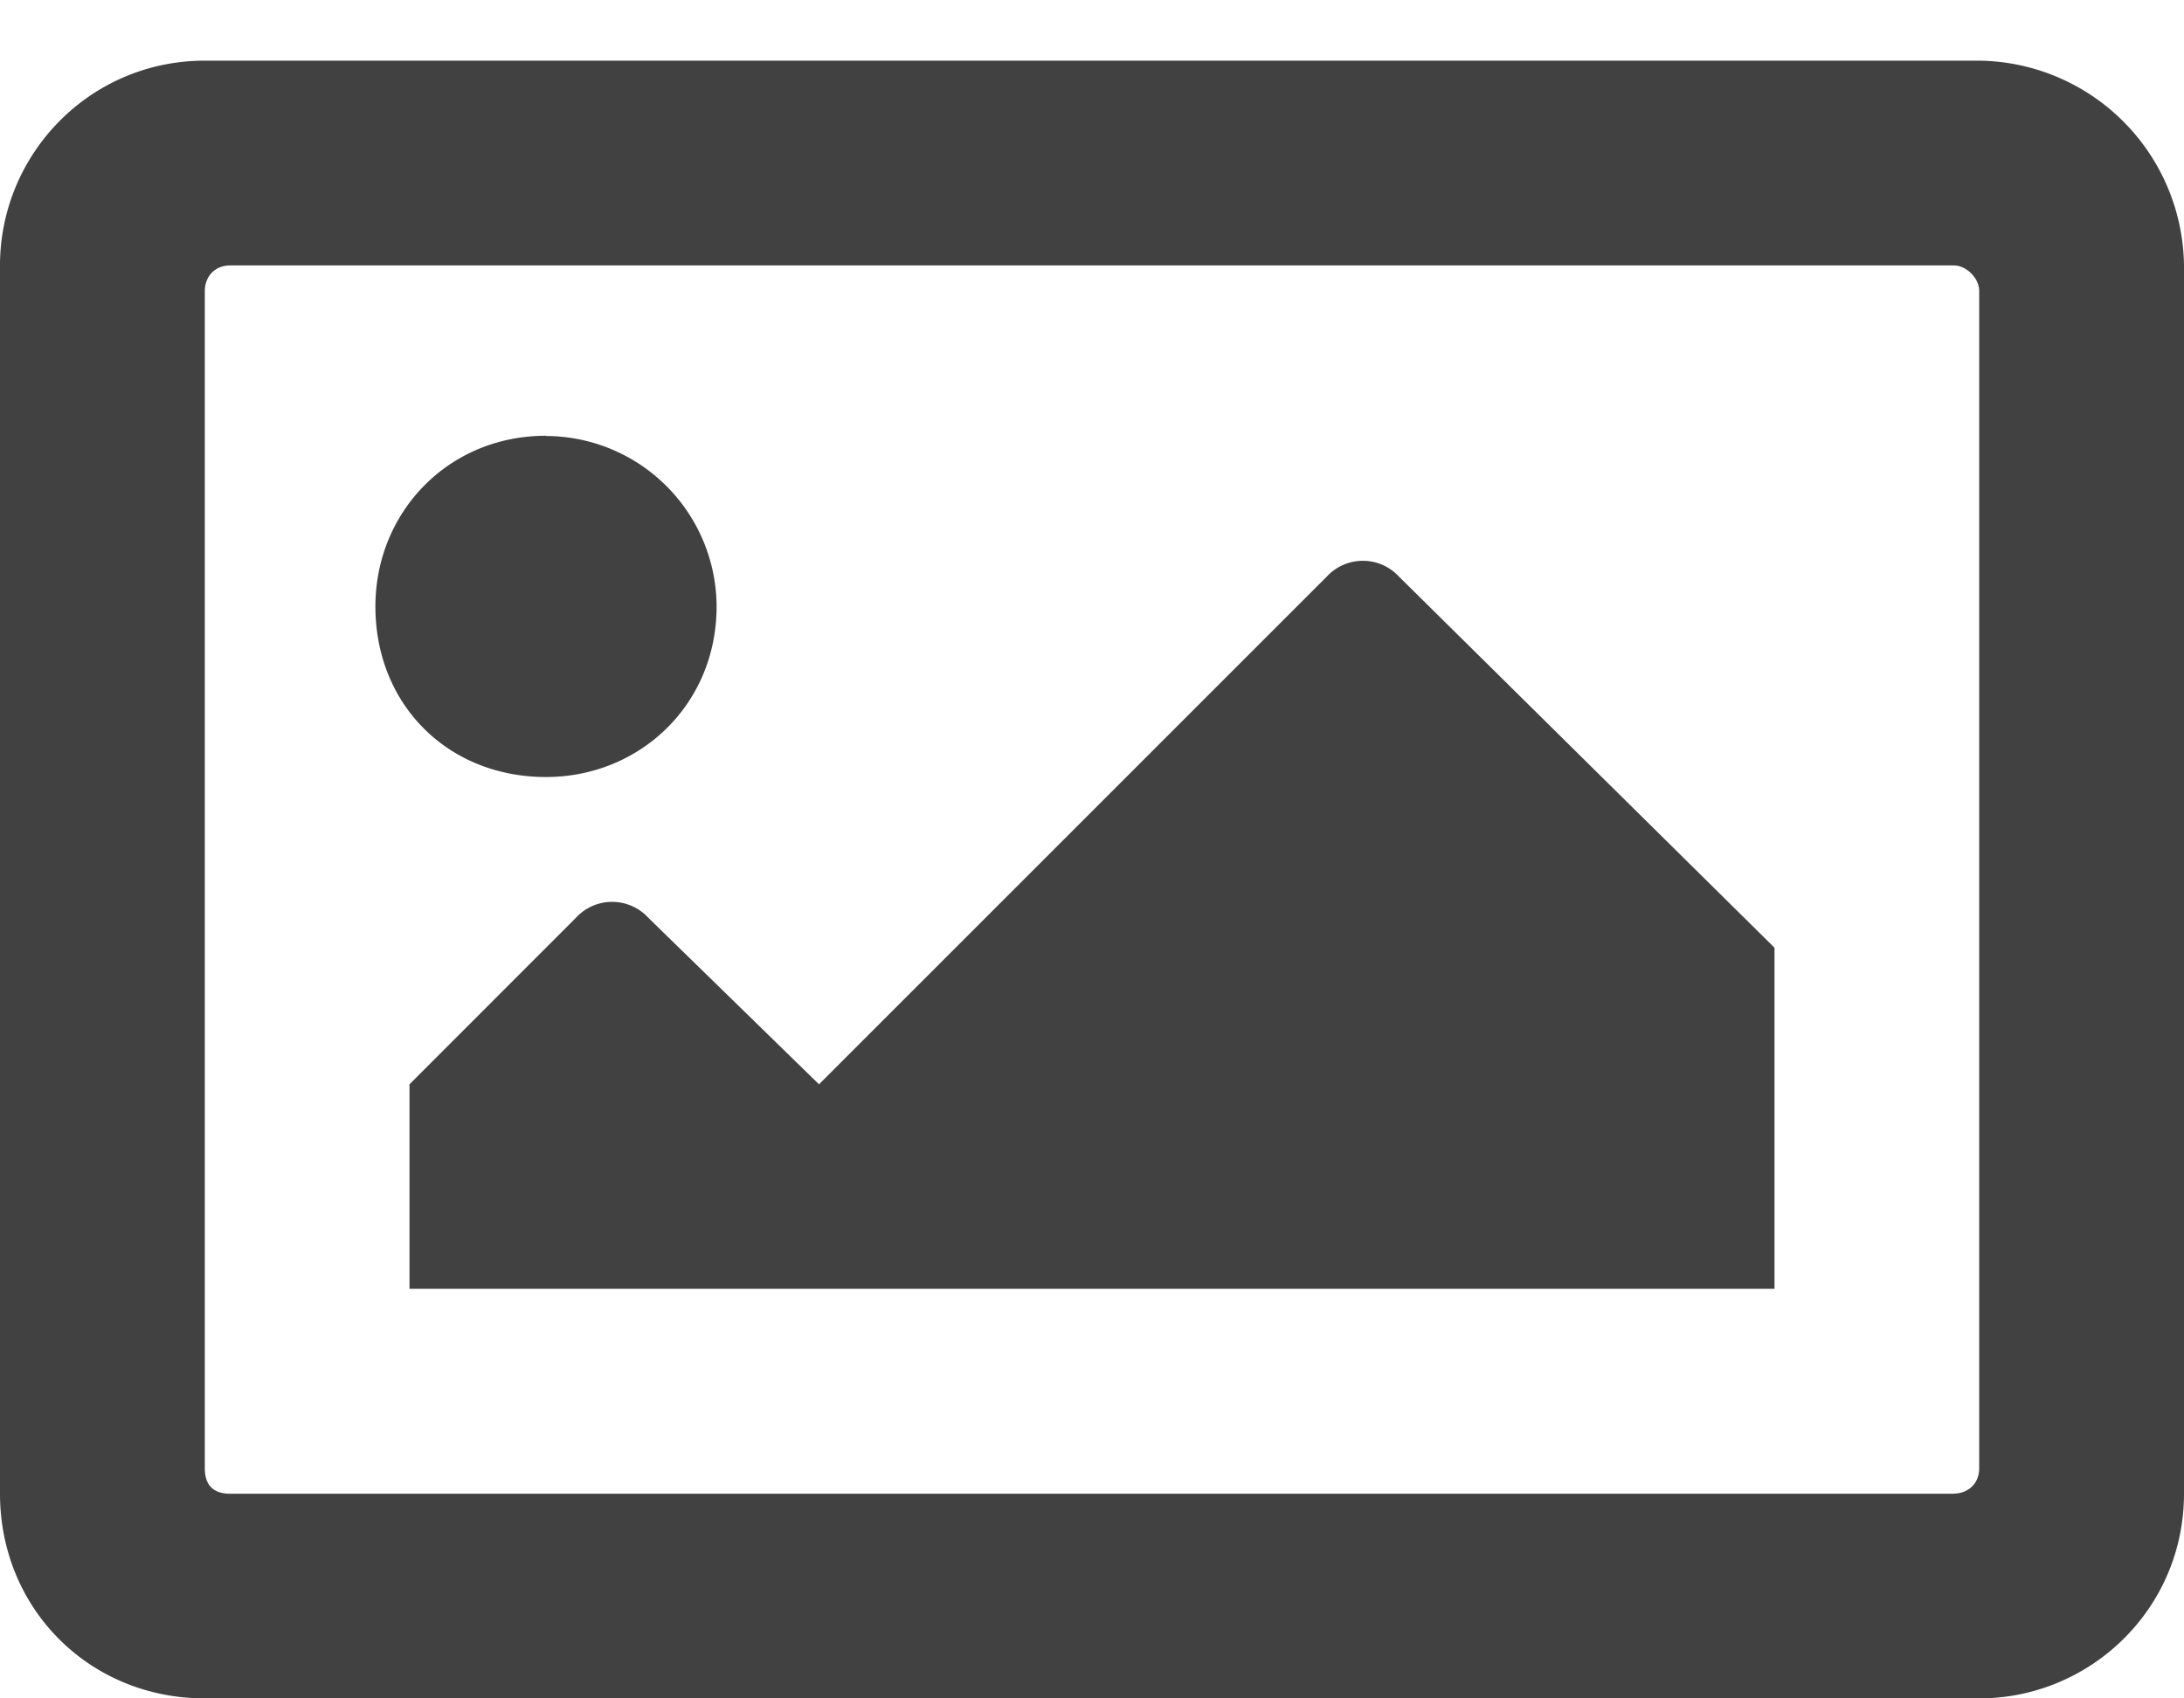 <svg width="18" height="14" viewBox="0 0 18 14" fill="none" xmlns="http://www.w3.org/2000/svg"><path d="M16.313.5H1.688C.738.5 0 1.273 0 2.188v10.124C0 13.262.738 14 1.688 14h14.624c.915 0 1.688-.738 1.688-1.688V2.188A1.71 1.71 0 0016.312.5zm-.211 11.813H1.898c-.14 0-.21-.07-.21-.211V2.398c0-.105.07-.21.21-.21h14.204c.105 0 .21.105.21.21v9.704c0 .14-.105.21-.21.21zM4.5 3.592c-.809 0-1.406.634-1.406 1.407 0 .809.597 1.406 1.406 1.406.773 0 1.406-.597 1.406-1.406A1.41 1.41 0 004.5 3.594zm-1.125 7.032h11.25V7.812l-3.094-3.058a.405.405 0 00-.597 0L6.75 8.938 5.344 7.566a.405.405 0 00-.598 0L3.375 8.938v1.687z" fill="#414141"/></svg>